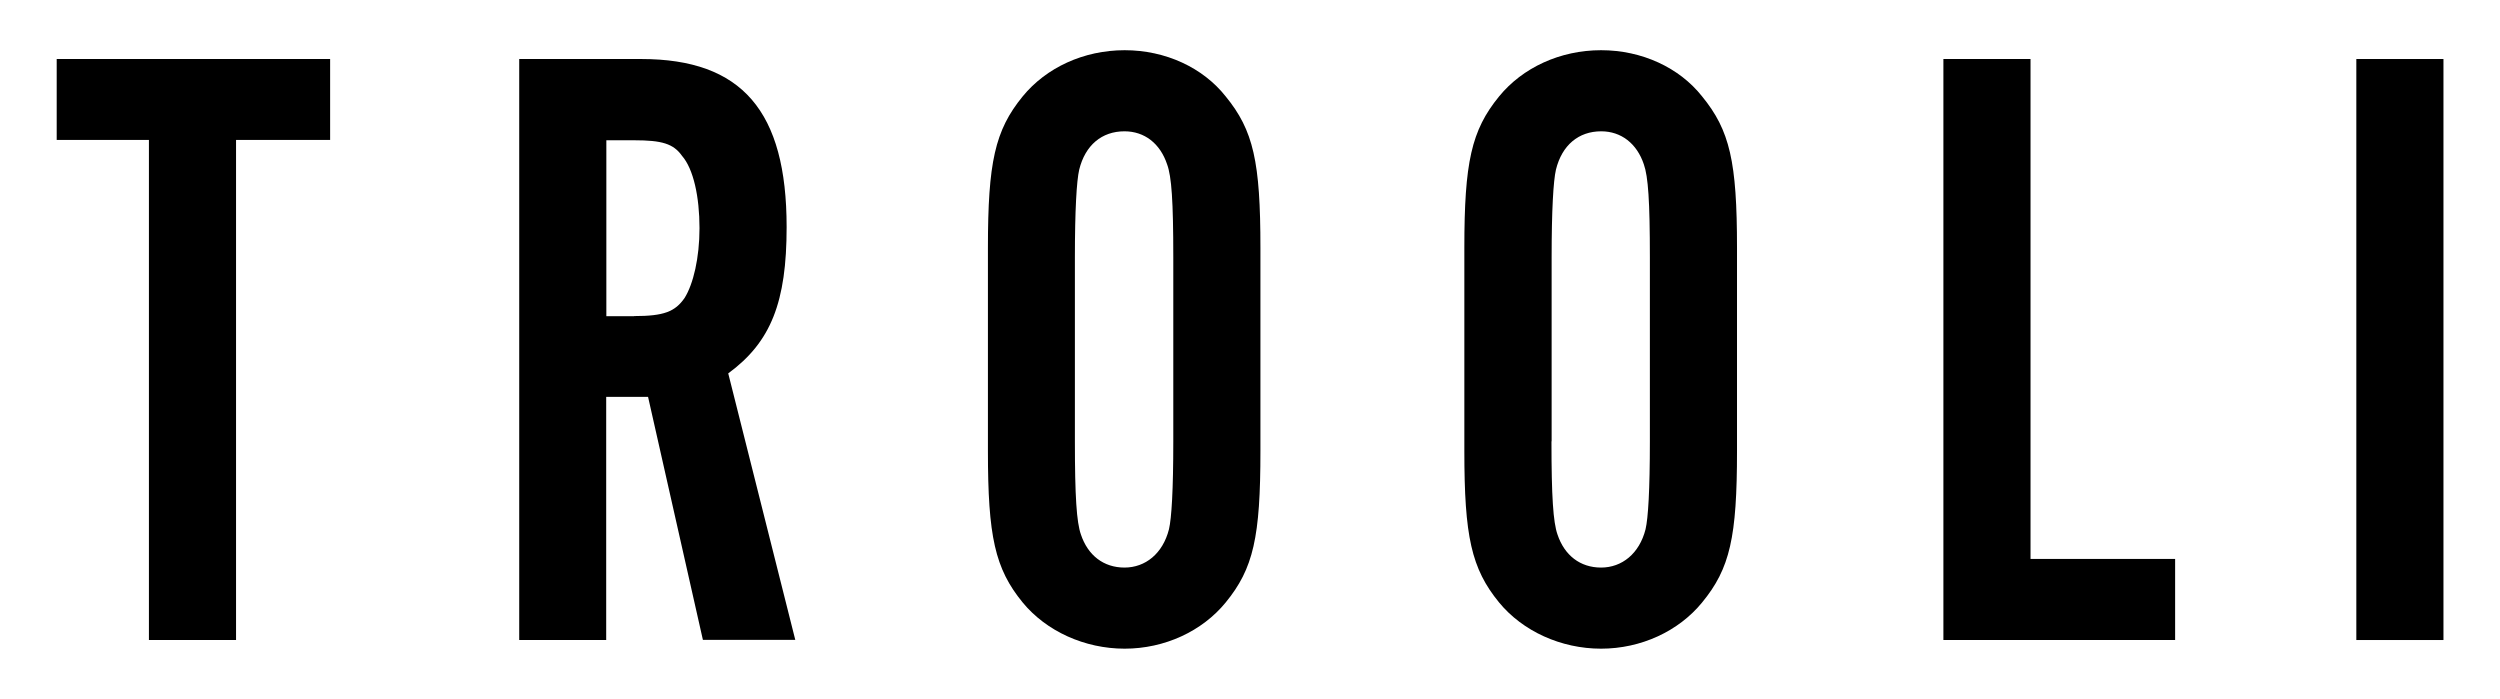 <?xml version="1.0" encoding="UTF-8"?> <svg xmlns="http://www.w3.org/2000/svg" id="a" viewBox="0 0 161.83 45.25"><path d="M15.28,41.43h-5.64V9.06H3.67V3.82H21.37v5.24h-6.09V41.43Z"></path><path d="M39.25,41.43h-5.64V3.82h7.89c6.54,0,9.42,3.38,9.42,10.88,0,4.85-1.01,7.44-3.78,9.47l4.34,17.25h-5.98l-3.55-15.73h-2.71v15.73Zm1.8-20.97c1.92,0,2.65-.28,3.27-1.18,.56-.9,.96-2.59,.96-4.51,0-2.03-.39-3.83-1.13-4.68-.56-.79-1.3-1.01-3.1-1.01h-1.8v11.39h1.8Z"></path><path d="M81.59,29.19c0,5.58-.45,7.61-2.25,9.81-1.52,1.86-3.95,2.99-6.54,2.99s-5.07-1.13-6.6-2.99c-1.8-2.2-2.25-4.29-2.25-9.81v-13.14c0-5.53,.45-7.61,2.25-9.81,1.52-1.86,3.95-2.99,6.6-2.99s5.07,1.13,6.54,2.99c1.8,2.2,2.25,4.23,2.25,9.81v13.14Zm-12.01-.62c0,3.55,.11,5.24,.39,6.03,.45,1.35,1.47,2.14,2.82,2.14s2.48-.9,2.88-2.48c.17-.73,.28-2.54,.28-5.69v-11.9c0-3.66-.11-5.24-.4-6.03-.45-1.35-1.46-2.14-2.76-2.14-1.47,0-2.54,.9-2.93,2.48-.17,.73-.28,2.65-.28,5.69v11.9Z"></path><path d="M112.44,29.19c0,5.58-.45,7.61-2.26,9.81-1.52,1.86-3.95,2.99-6.54,2.99s-5.07-1.13-6.6-2.99c-1.8-2.2-2.25-4.29-2.25-9.81v-13.14c0-5.53,.45-7.61,2.25-9.81,1.52-1.86,3.95-2.99,6.6-2.99s5.07,1.13,6.54,2.99c1.8,2.2,2.26,4.23,2.26,9.81v13.14Zm-12.01-.62c0,3.55,.11,5.24,.39,6.03,.45,1.35,1.47,2.14,2.82,2.14s2.48-.9,2.88-2.48c.17-.73,.28-2.54,.28-5.69v-11.9c0-3.66-.11-5.24-.39-6.03-.45-1.35-1.47-2.14-2.76-2.14-1.47,0-2.54,.9-2.93,2.48-.17,.73-.28,2.65-.28,5.69v11.9Z"></path><path d="M140.8,41.43h-15V3.82h5.64V36.18h9.36v5.24Z"></path><path d="M158.17,41.43h-5.64V3.82h5.64V41.43Z"></path></svg> 